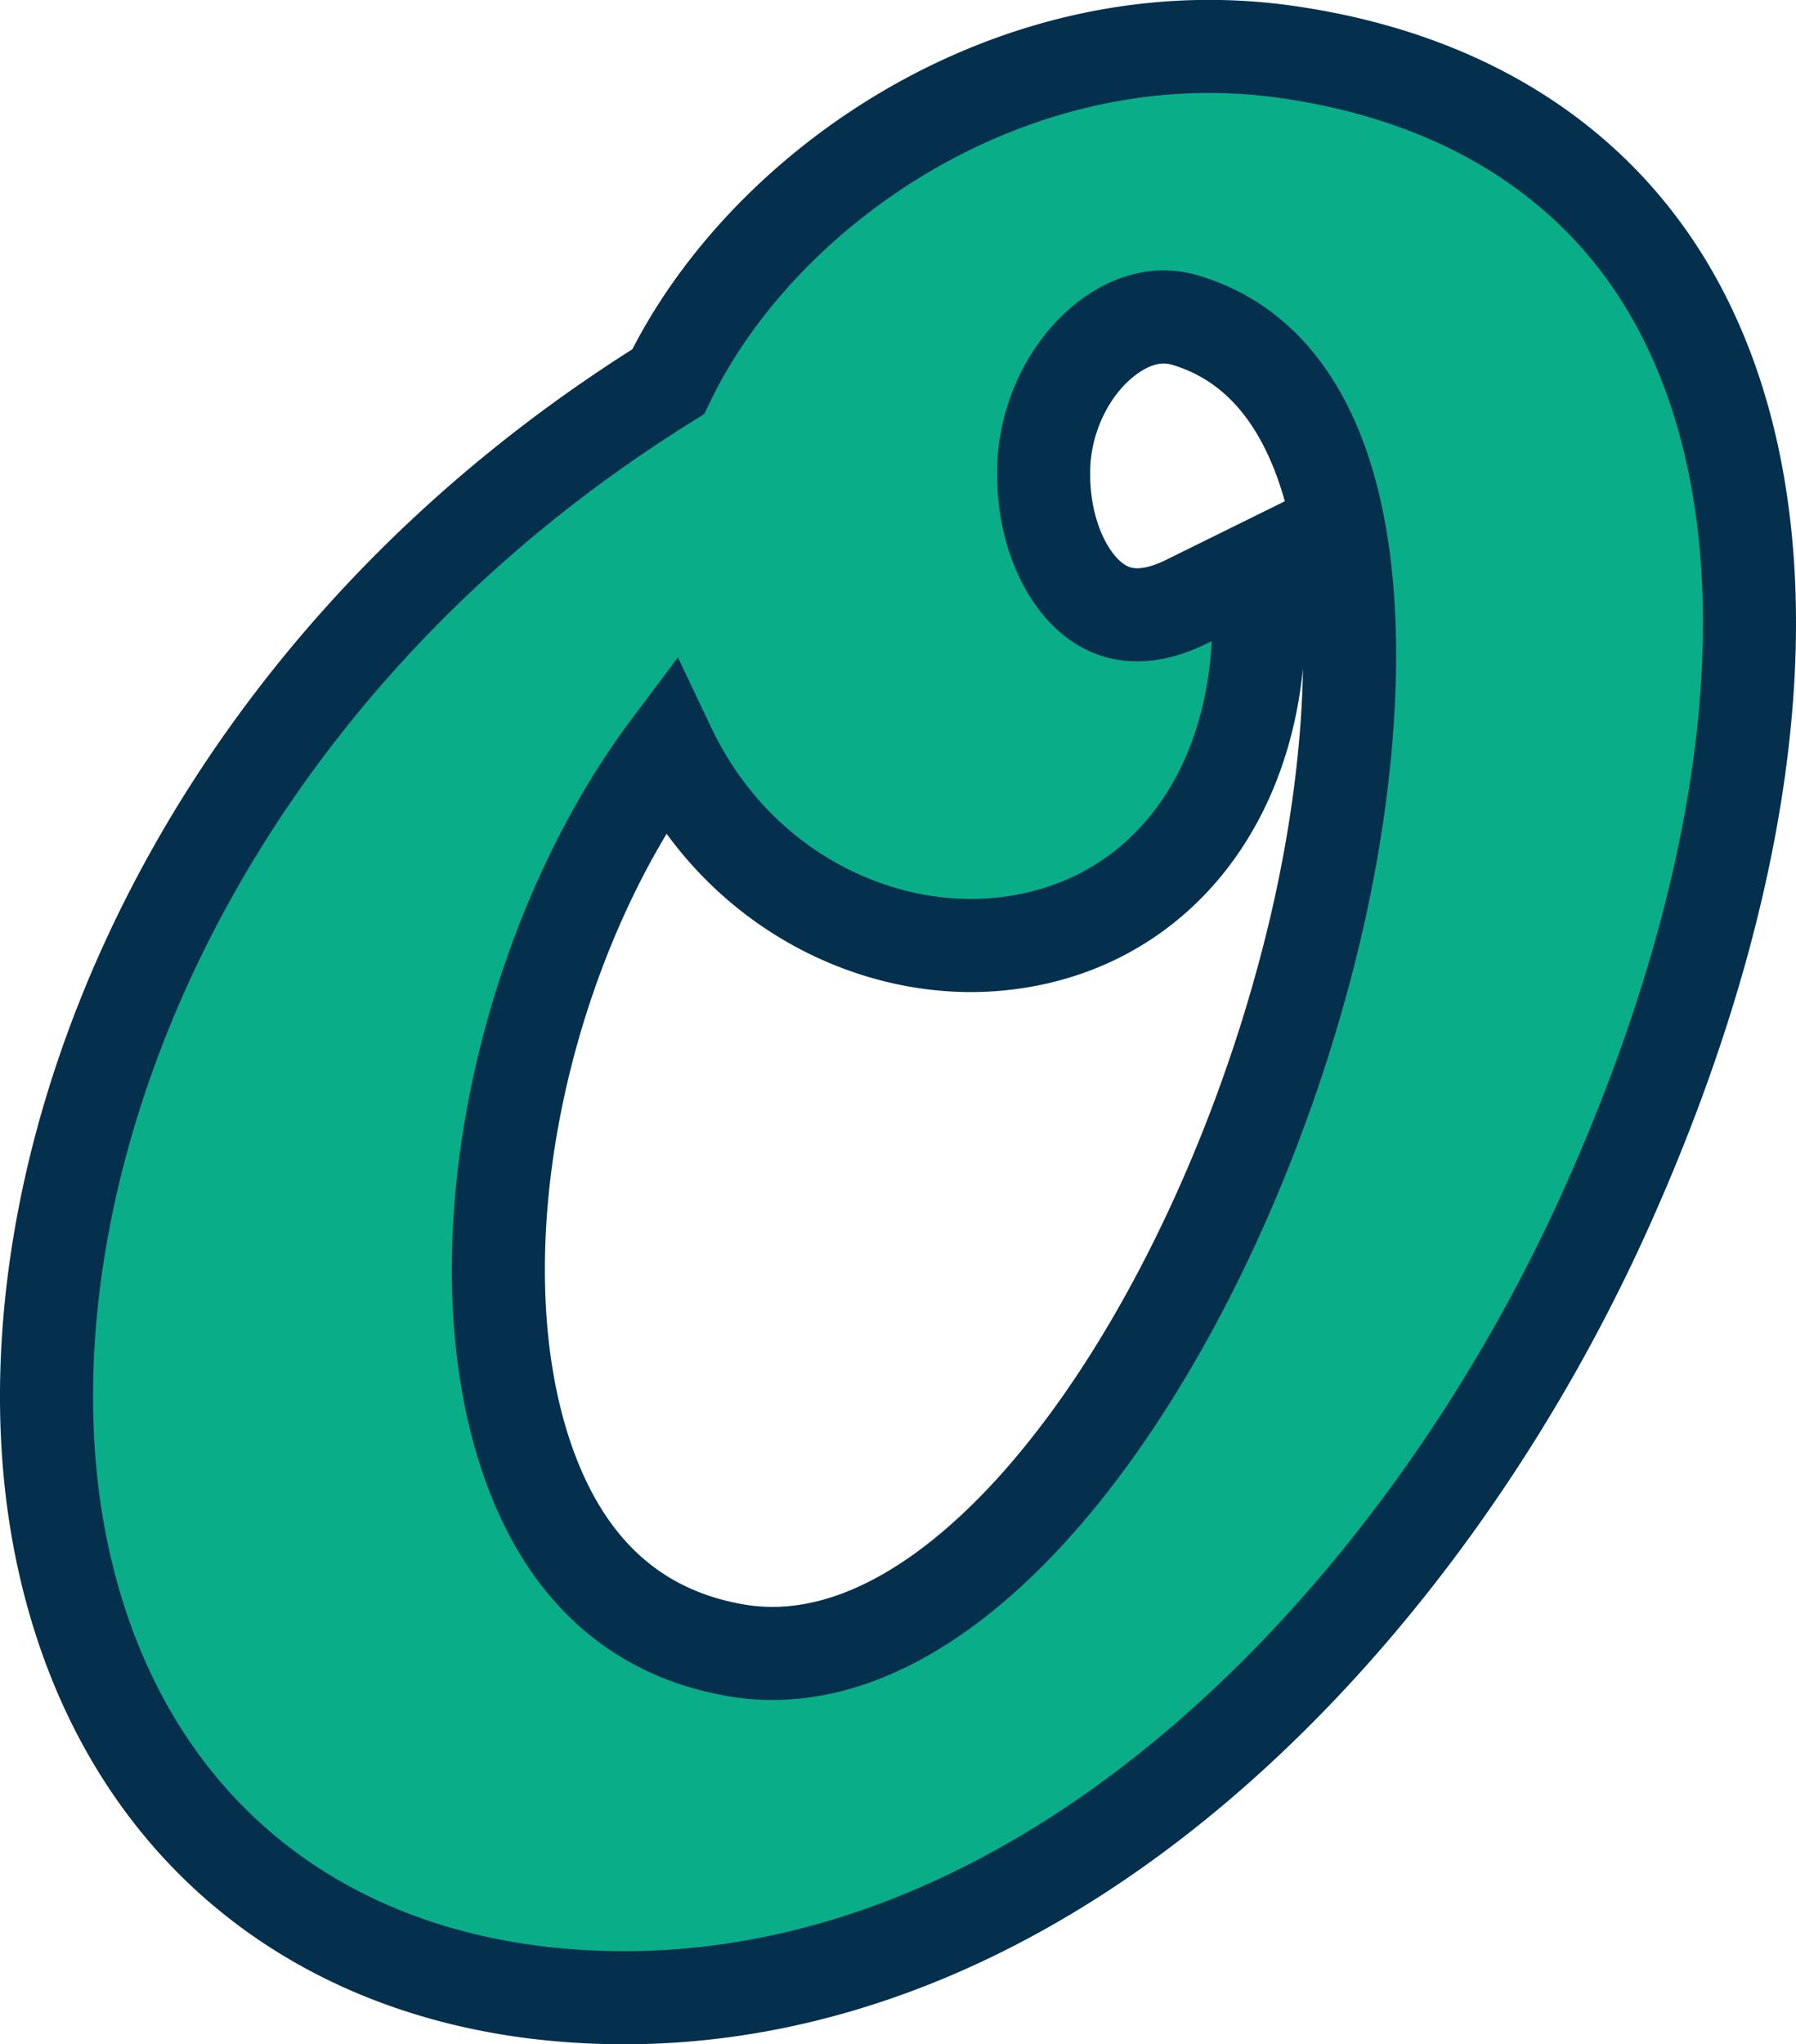 <svg xmlns="http://www.w3.org/2000/svg" viewBox="0 0 578.93 658.68"><path d="M540.77,98.12c-24-44.3-66.72-72.3-123.44-81C328.48,3.16,246.09,59.29,215.38,123,55.76,222.26-3.79,387.52,20.07,500.49,36.85,579.91,92,631.4,171.34,641.79a237.29,237.29,0,0,0,29.86,1.89c61.29,0,122.62-23.83,179-69.88C435.46,528.69,484,463.78,517,391.06,569.82,274.47,578.5,167.69,540.77,98.12ZM249,532.75a69.12,69.12,0,0,1-12.22-1.08h0c-33.27-5.89-56.12-27.66-67.91-64.7-21.22-66.69.1-164.18,46.75-226.3,21.61,45.54,65.95,66.66,104.49,63.71,48.26-3.7,81.77-41.07,85.36-95.2l1.83-27.56-24.77,12.22c-10.82,5.34-20.16,5.66-27.75.94-11-6.83-18.36-23.58-18.36-41.69v-.23c-.24-17.15,7.89-34.45,20.7-44.08,5.72-4.29,14.69-8.75,25.07-5.59,61,18.3,60.51,117.6,41.57,197.08C396.17,416,323.08,532.76,249,532.75Z" style="fill:#09ae89;stroke:#04304e;stroke-miterlimit:10;stroke-width:30px"/></svg>